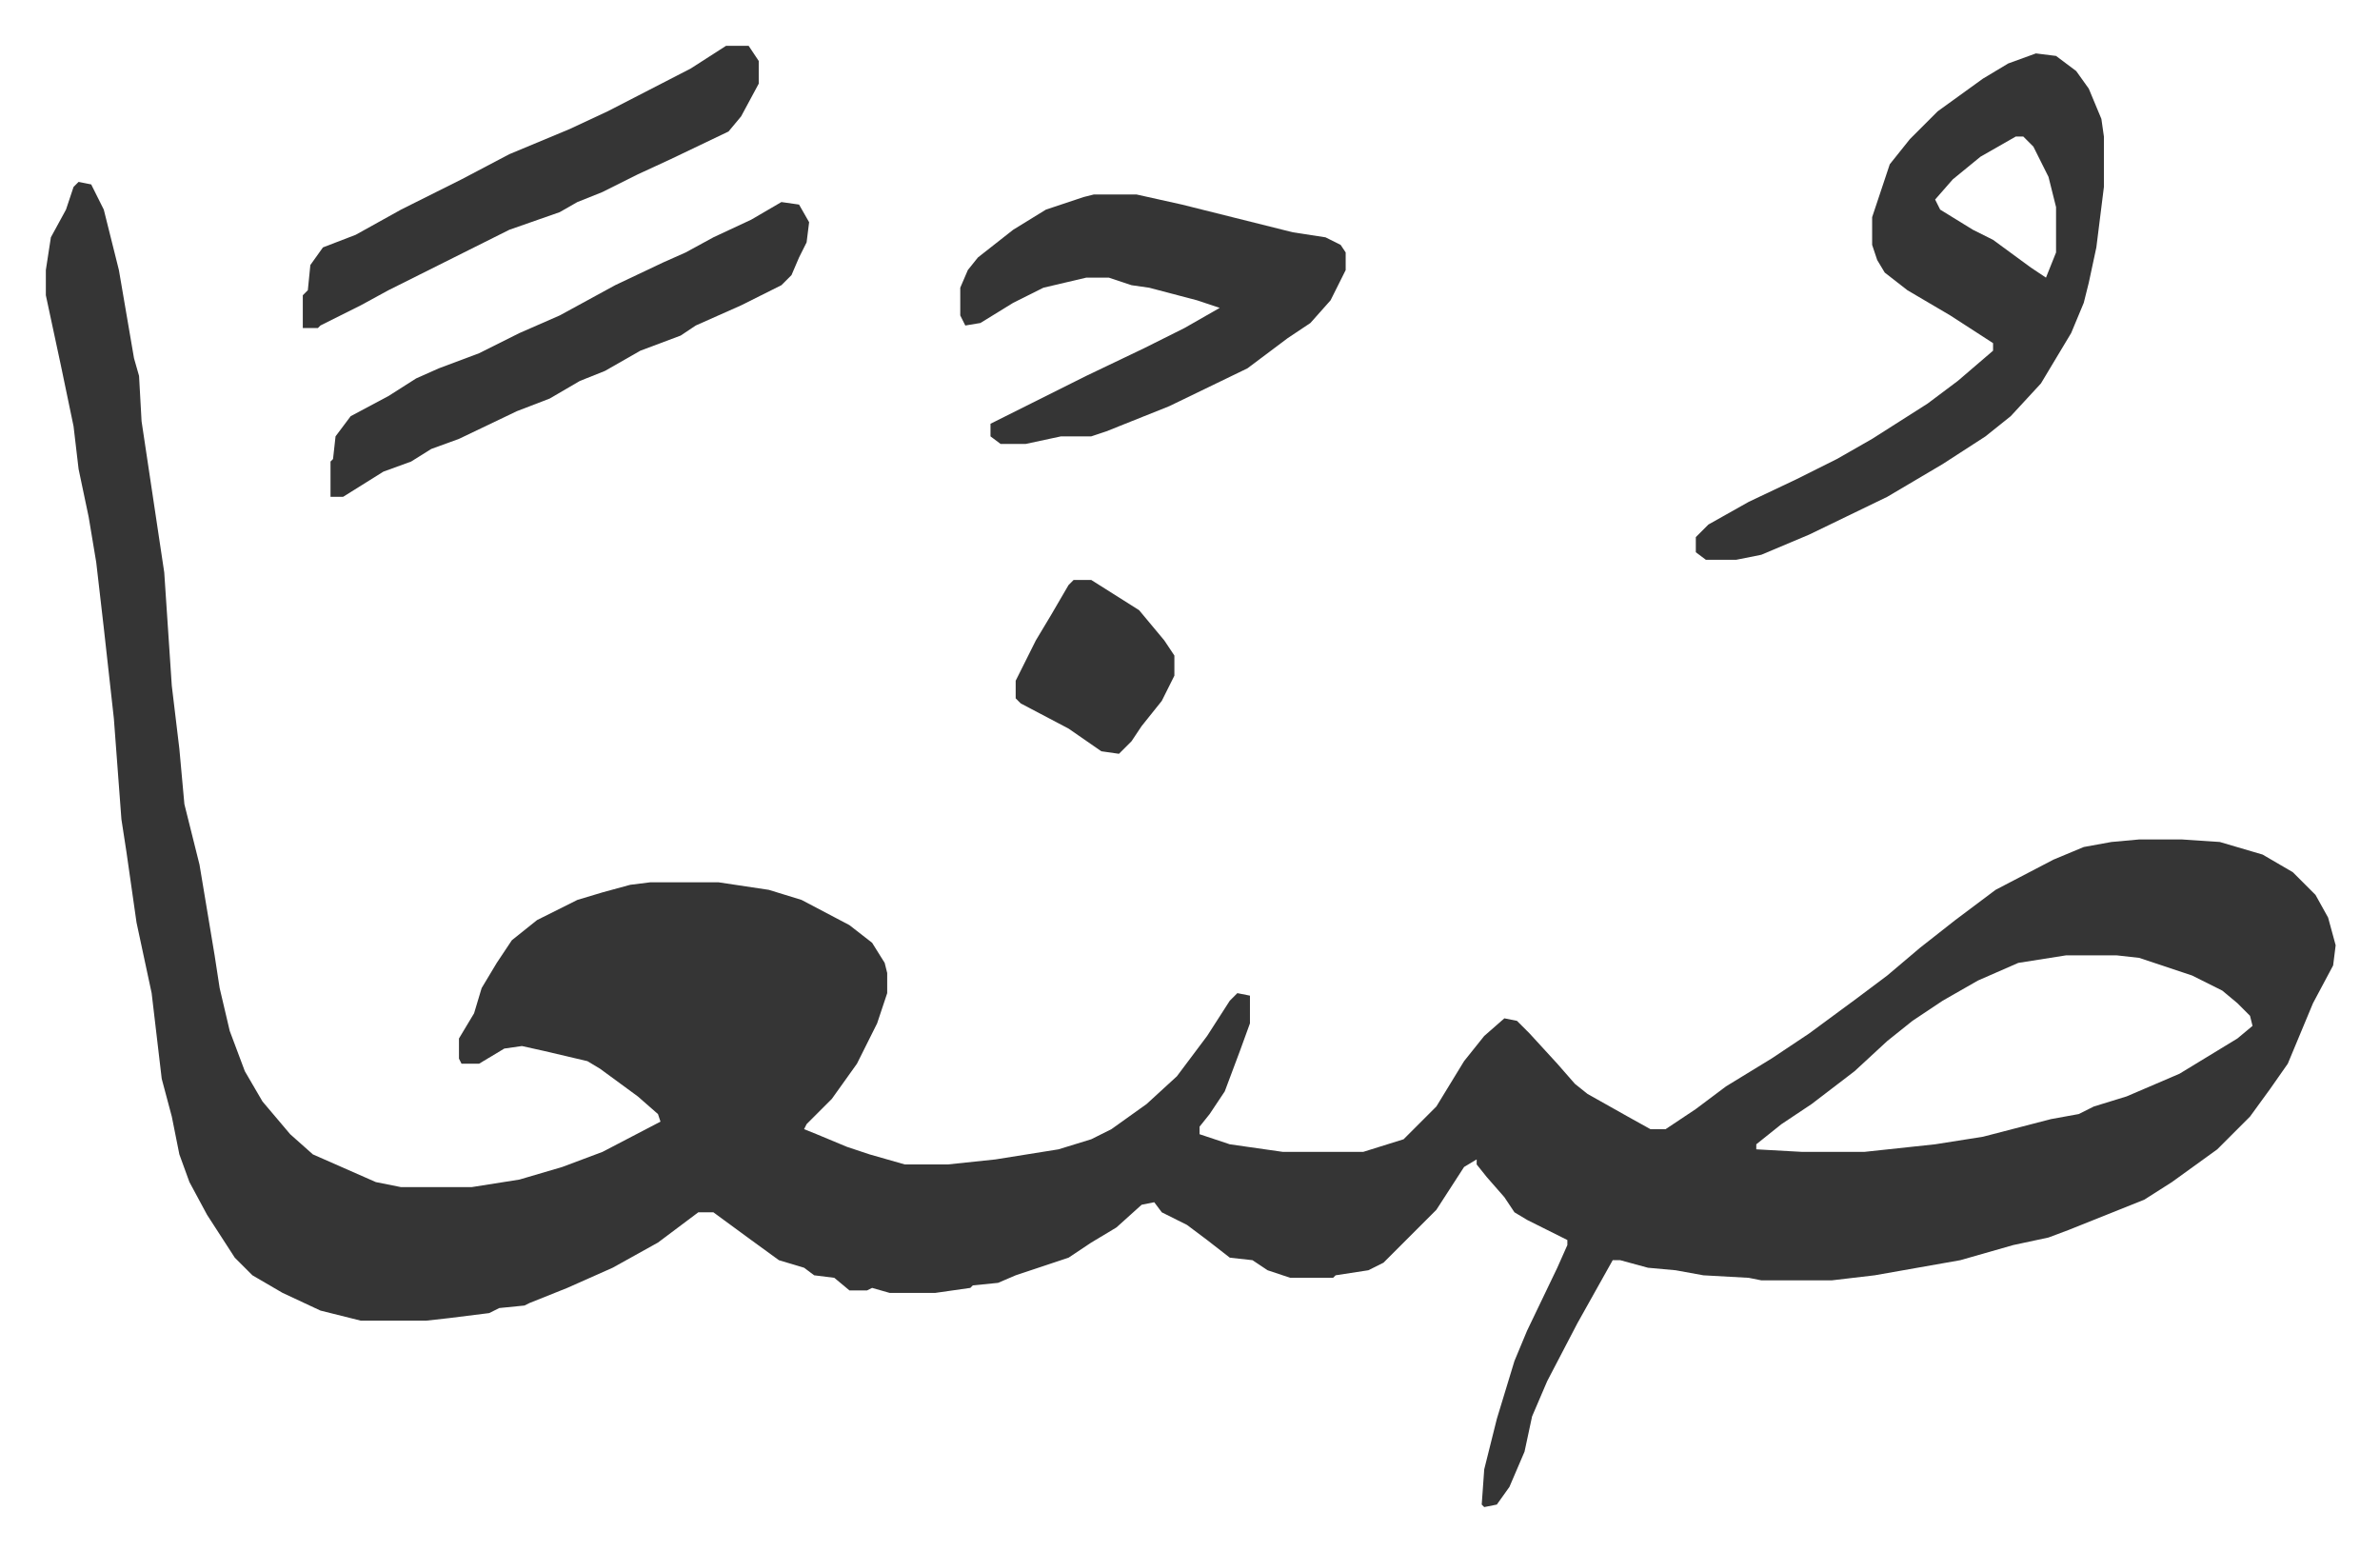 <svg xmlns="http://www.w3.org/2000/svg" viewBox="-18.2 475.8 944.8 615.8">
    <path fill="#353535" id="rule_normal" d="m13 548 5 1 5 10 6 24 6 35 2 7 1 18 9 60 3 45 3 25 2 22 6 24 6 36 2 13 4 17 6 16 7 12 11 13 9 8 25 11 10 2h28l19-3 17-5 16-6 23-12-1-3-8-7-15-11-5-3-17-4-9-2-7 1-10 6h-7l-1-2v-8l6-10 3-10 6-10 6-9 10-8 16-8 10-3 11-3 8-1h27l20 3 13 4 19 10 9 7 5 8 1 4v8l-4 12-8 16-10 14-10 10-1 2 5 2 12 5 9 3 14 4h17l19-2 25-4 13-4 8-4 14-10 12-11 12-16 9-14 3-3 5 1v11l-4 11-6 16-6 9-4 5v3l12 4 21 3h32l16-5 13-13 11-18 8-10 8-7 5 1 5 5 11 12 7 8 5 4 16 9 9 5h6l12-8 12-9 18-11 15-10 19-14 12-9 13-11 14-11 16-12 23-12 12-5 11-2 11-1h17l15 1 17 5 12 7 9 9 5 9 3 11-1 8-8 15-10 24-7 10-8 11-8 8-5 5-18 13-11 7-30 12-8 3-14 3-21 6-34 6-17 2h-28l-5-1-18-1-11-2-11-1-11-3h-3l-14 25-12 23-6 14-3 14-6 14-5 7-5 1-1-1 1-14 5-20 7-23 5-12 12-25 4-9v-2l-16-8-5-3-4-6-7-8-4-5v-2l-5 3-11 17-21 21-6 3-13 2-1 1h-17l-9-3-6-4-9-1-9-7-8-6-10-5-3-4-5 1-10 9-10 6-9 6-21 7-7 3-10 1-1 1-14 2h-18l-7-2-2 1h-7l-6-5-8-1-4-3-10-3-11-8-15-11h-6l-16 12-18 10-18 8-15 6-2 1-10 1-4 2-16 2-9 1h-26l-16-4-15-7-12-7-7-7-11-17-7-13-4-11-3-15-4-15-4-34-6-28-4-28-2-13-3-40-4-36-3-26-3-18-4-19-2-17-5-24-6-28v-10l2-13 6-11 3-9zm789 307-19 3-16 7-14 8-12 8-10 8-13 12-17 13-12 8-10 8v2l18 1h25l28-3 19-3 27-7 11-2 6-3 13-4 21-9 23-14 6-5-1-4-5-5-6-5-12-6-21-7-9-1zm-12-358 8 1 8 6 5 7 5 12 1 7v20l-3 24-3 14-2 8-5 12-9 15-3 5-12 13-10 8-17 11-22 13-31 15-19 8-10 2h-12l-4-3v-6l5-5 16-9 19-9 16-8 14-8 22-14 12-9 14-12v-3l-17-11-17-10-9-7-3-5-2-6v-11l7-21 8-10 11-11 18-13 10-6zm-8 33-14 8-11 9-7 8 2 4 13 8 8 4 15 11 6 4 4-10v-18l-3-12-6-12-4-4zm-366 23h17l18 4 20 5 12 3 12 3 13 2 6 3 2 3v7l-6 12-8 9-9 6-16 12-31 15-25 10-6 2h-12l-14 3h-10l-4-3v-5l16-8 22-11 23-11 16-8 14-8-9-3-19-5-7-1-9-3h-9l-17 4-12 6-13 8-6 1-2-4v-11l3-7 4-5 14-11 13-8 15-5z"/>
    <path fill="#353535" id="rule_normal" d="m292 556 7 1 4 7-1 8-3 6-3 7-4 4-16 8-18 8-6 4-16 6-14 8-10 4-12 7-13 5-23 11-11 4-8 5-11 4-16 10h-5v-14l1-1 1-9 6-8 15-8 11-7 9-4 16-6 16-8 16-7 22-12 19-9 9-4 11-6 15-7zm-22-62h9l4 6v9l-7 13-5 6-23 11-13 6-14 7-10 4-7 4-20 7-16 8-32 16-11 6-16 8-1 1h-6v-13l2-2 1-10 5-7 13-5 18-10 24-12 19-10 24-10 15-7 33-17zm138 212h7l19 12 10 12 4 6v8l-5 10-8 10-4 6-5 5-7-1-13-9-19-10-2-2v-7l8-16 6-10 7-12z"/>
</svg>
